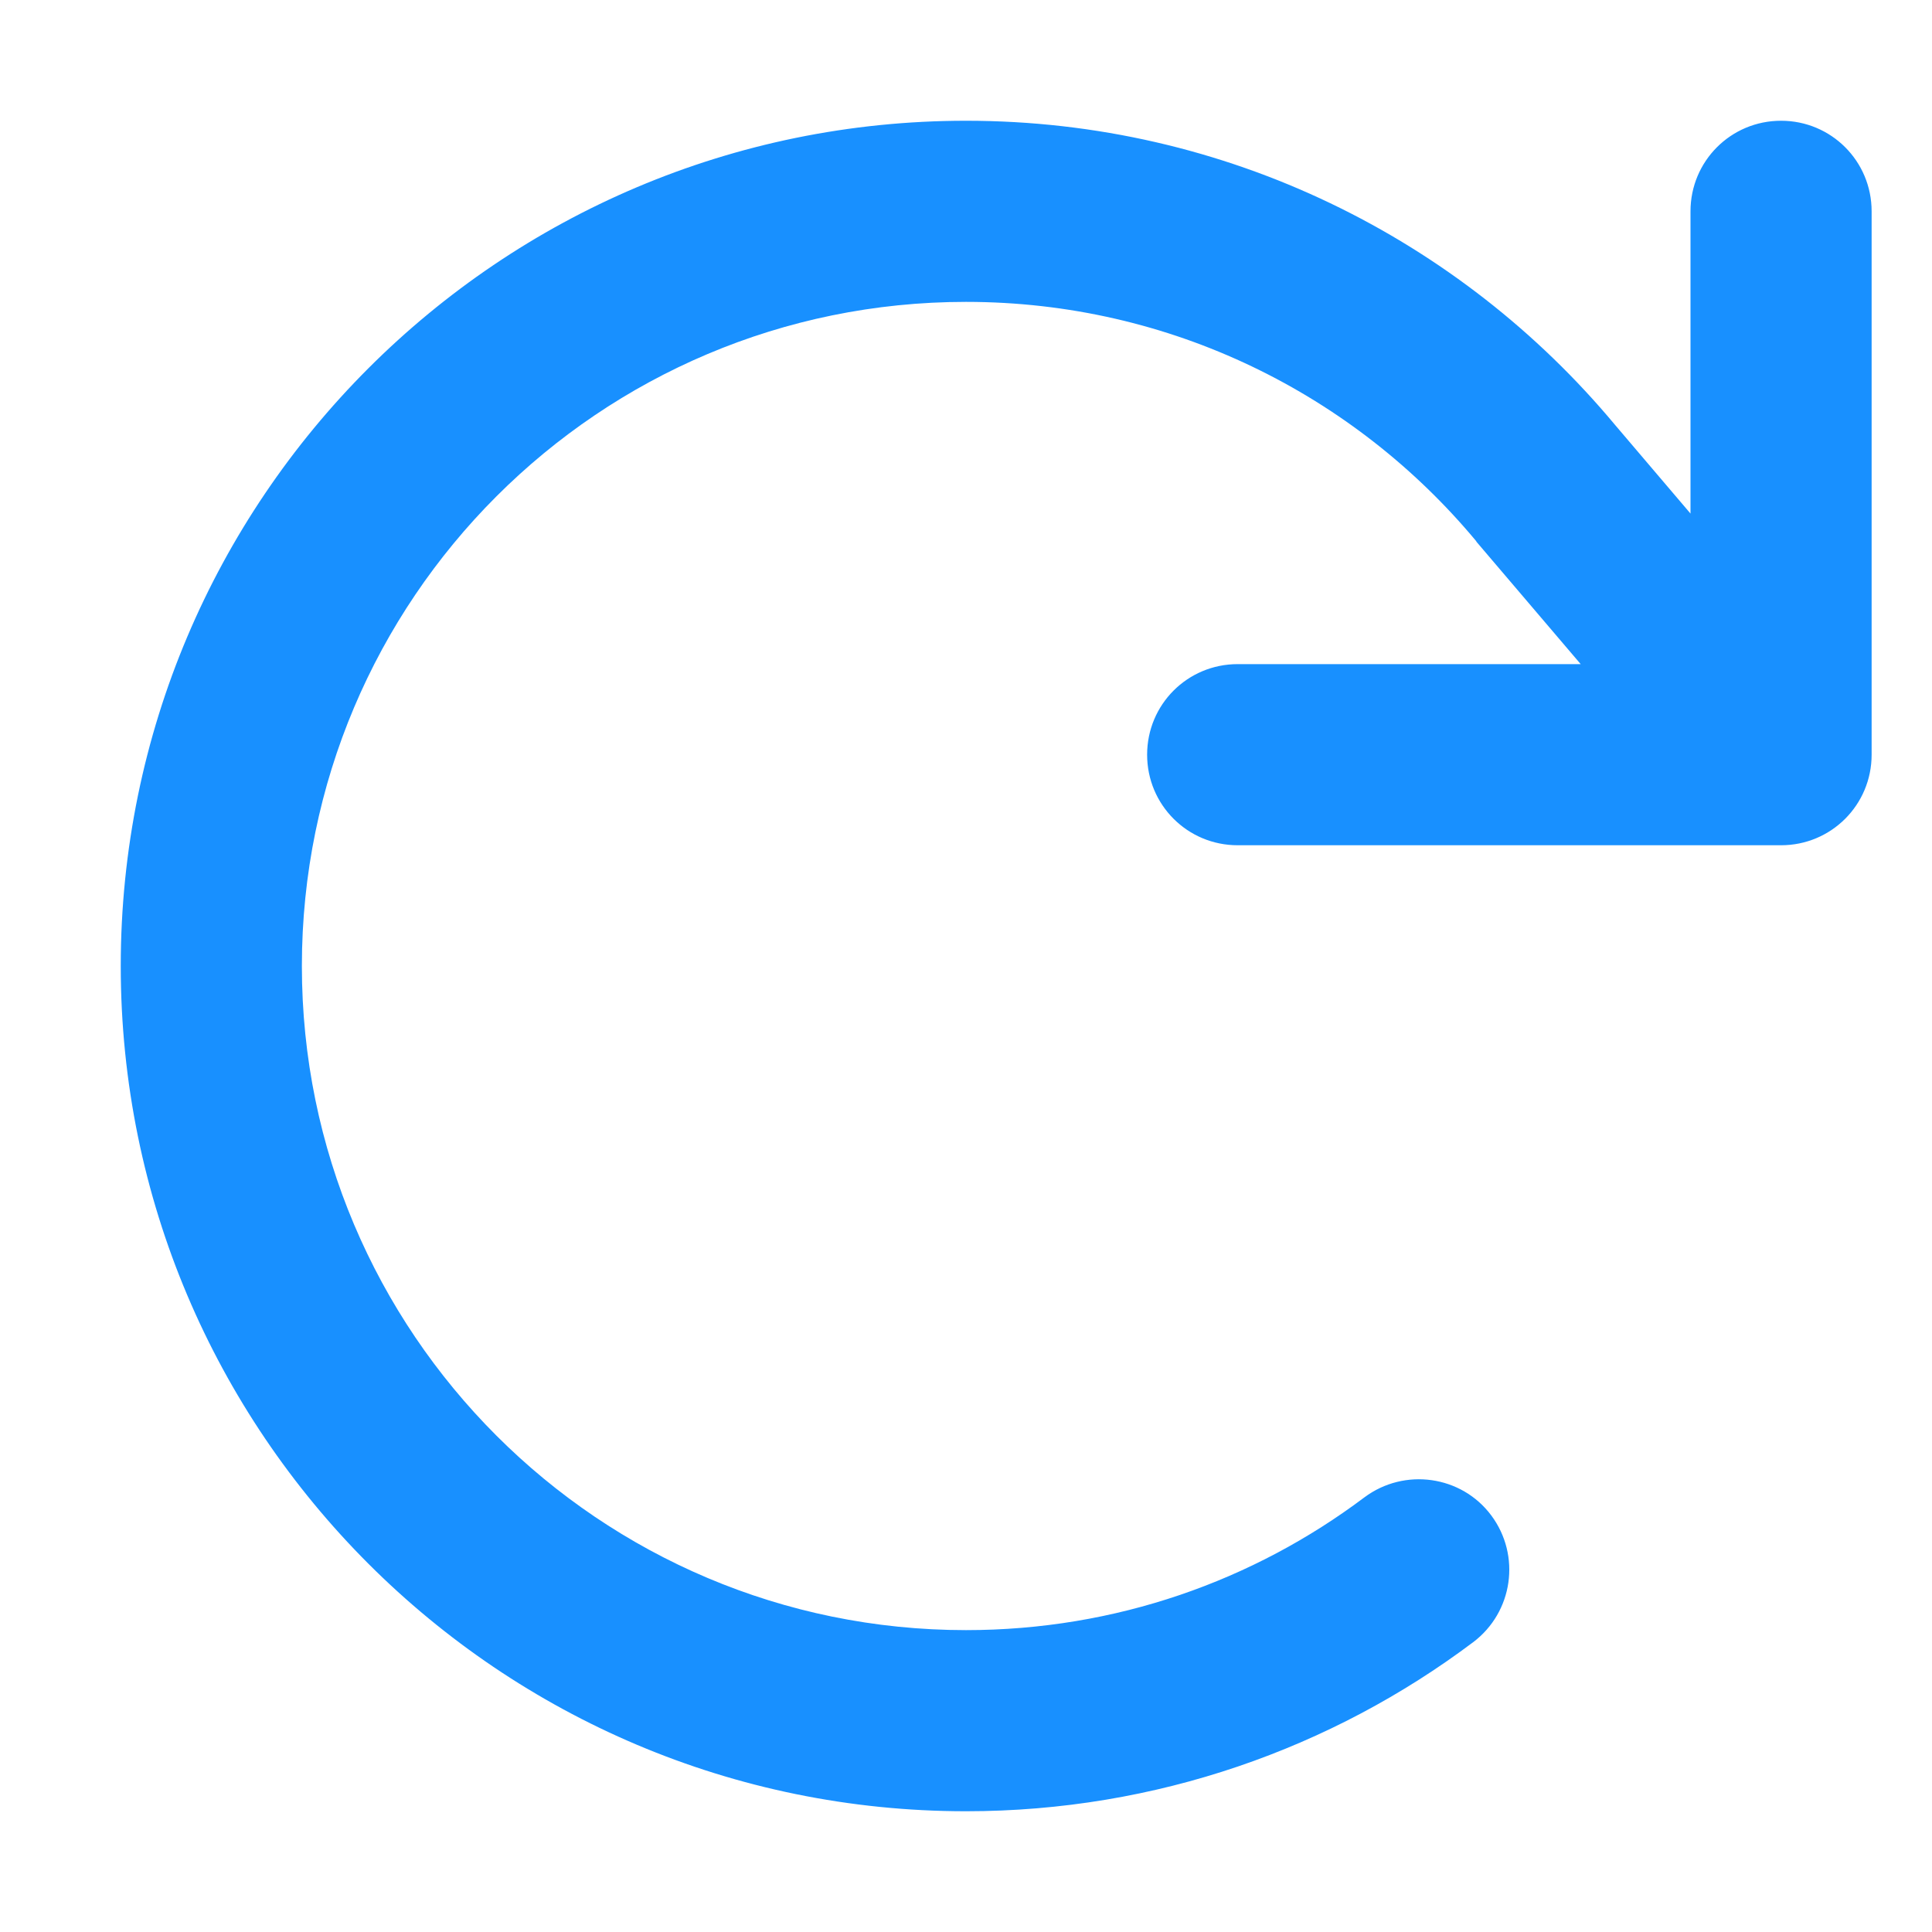 <svg xmlns="http://www.w3.org/2000/svg" viewBox="0 0 512 512" fill="#1890FF"><!--! Font Awesome Pro 6.7.2 by @fontawesome - https://fontawesome.com License - https://fontawesome.com/license (Commercial License) Copyright 2024 Fonticons, Inc. --><path d="M472 224c13.3 0 24-10.7 24-24l0-144c0-13.3-10.7-24-24-24s-24 10.7-24 24l0 80.1-20-23.5C387 63.4 325.1 32 256 32C132.3 32 32 132.3 32 256s100.3 224 224 224c50.4 0 97-16.7 134.4-44.8c10.6-8 12.7-23 4.8-33.6s-23-12.7-33.6-4.8C332.2 418.9 295.7 432 256 432c-97.2 0-176-78.8-176-176s78.8-176 176-176c54.3 0 102.9 24.6 135.2 63.4l.1 .2s0 0 0 0L418.9 176 328 176c-13.3 0-24 10.7-24 24s10.7 24 24 24l144 0z"/></svg>
